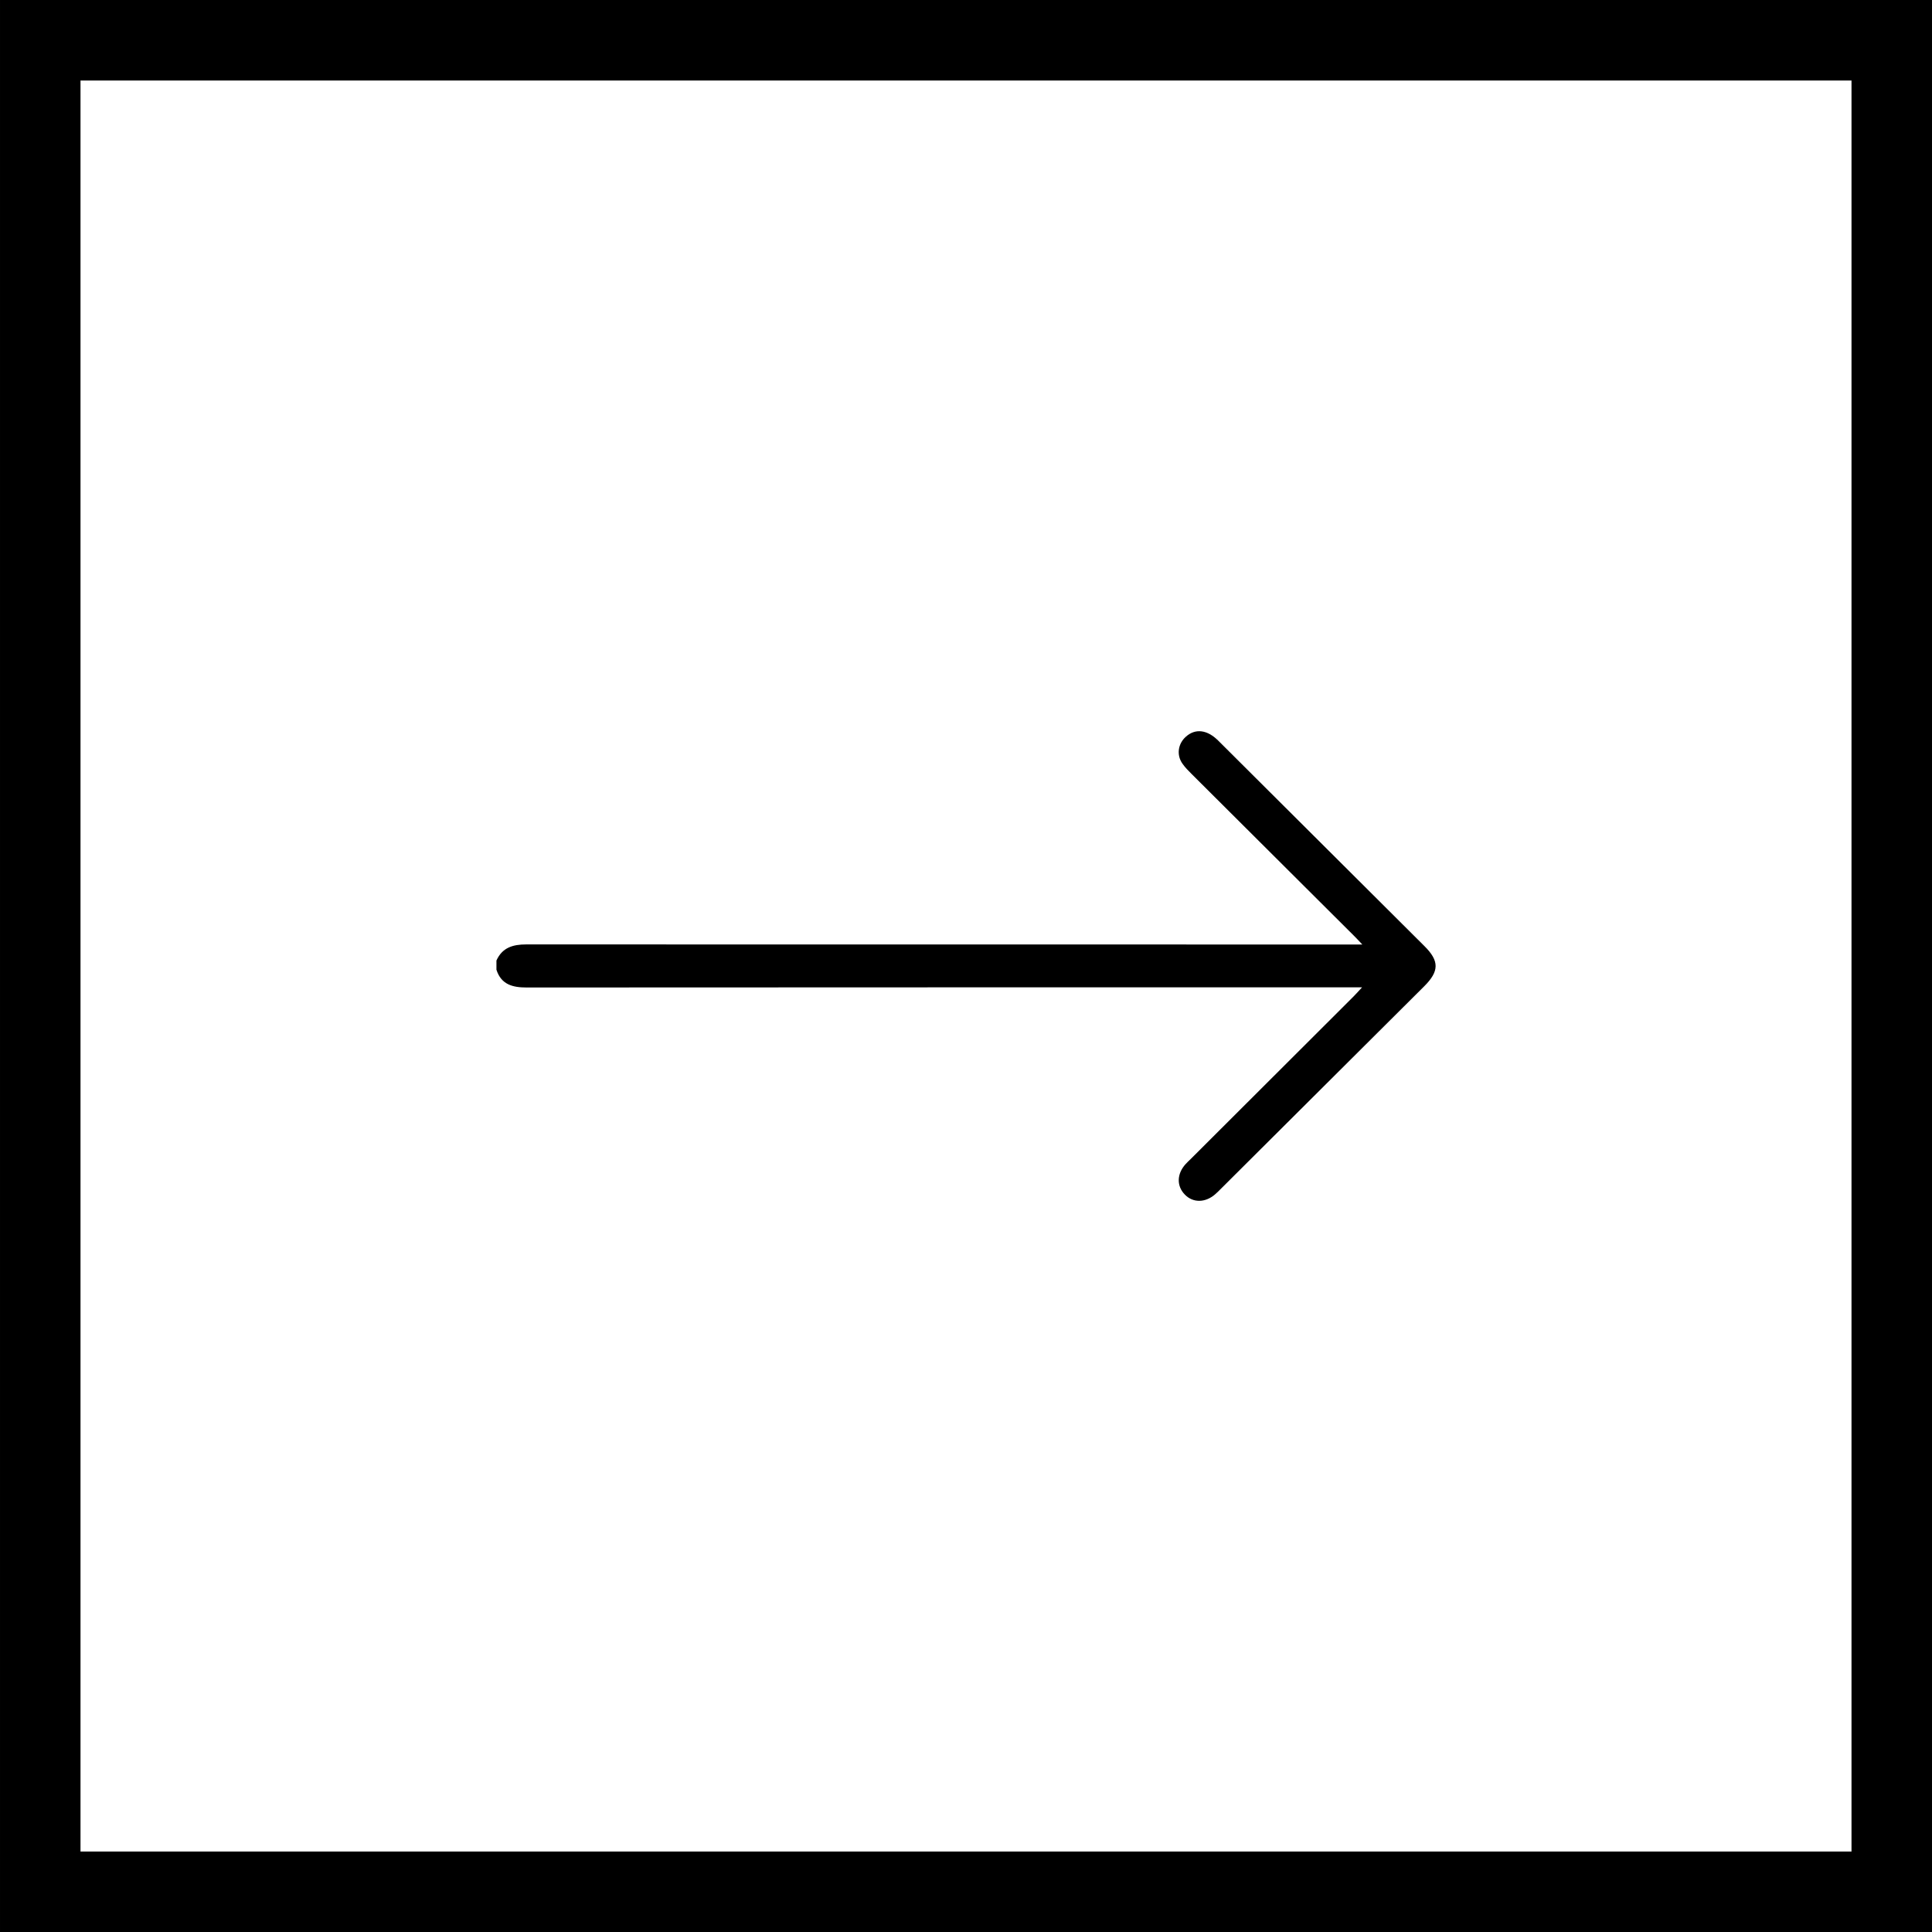 <svg width="24" height="24" viewBox="0 0 24 24" fill="none" xmlns="http://www.w3.org/2000/svg">
<rect x="-0.5" y="-0.5" width="23" height="23" transform="matrix(-4.37114e-08 -1 -1 4.37114e-08 23 23)" stroke="black"/>
<path d="M6.167 12.046C6.226 12.231 6.368 12.267 6.542 12.267C9.944 12.265 13.347 12.265 16.75 12.265C16.797 12.265 16.845 12.265 16.92 12.265C16.871 12.318 16.842 12.351 16.811 12.382C16.138 13.053 15.464 13.726 14.791 14.398C14.769 14.419 14.747 14.44 14.727 14.462C14.618 14.583 14.615 14.733 14.718 14.839C14.819 14.944 14.972 14.943 15.095 14.836C15.121 14.814 15.145 14.789 15.169 14.765C16.01 13.928 16.851 13.091 17.691 12.253C17.88 12.065 17.881 11.938 17.695 11.753C16.841 10.902 15.988 10.051 15.133 9.2C14.996 9.064 14.85 9.046 14.732 9.151C14.633 9.238 14.612 9.38 14.69 9.488C14.722 9.534 14.763 9.575 14.803 9.615C15.474 10.284 16.145 10.953 16.817 11.622C16.846 11.65 16.873 11.68 16.923 11.733C16.849 11.733 16.802 11.733 16.755 11.733C13.349 11.733 9.943 11.733 6.536 11.732C6.372 11.732 6.239 11.771 6.167 11.932C6.167 11.97 6.167 12.008 6.167 12.046Z" fill="black"/>
</svg>
